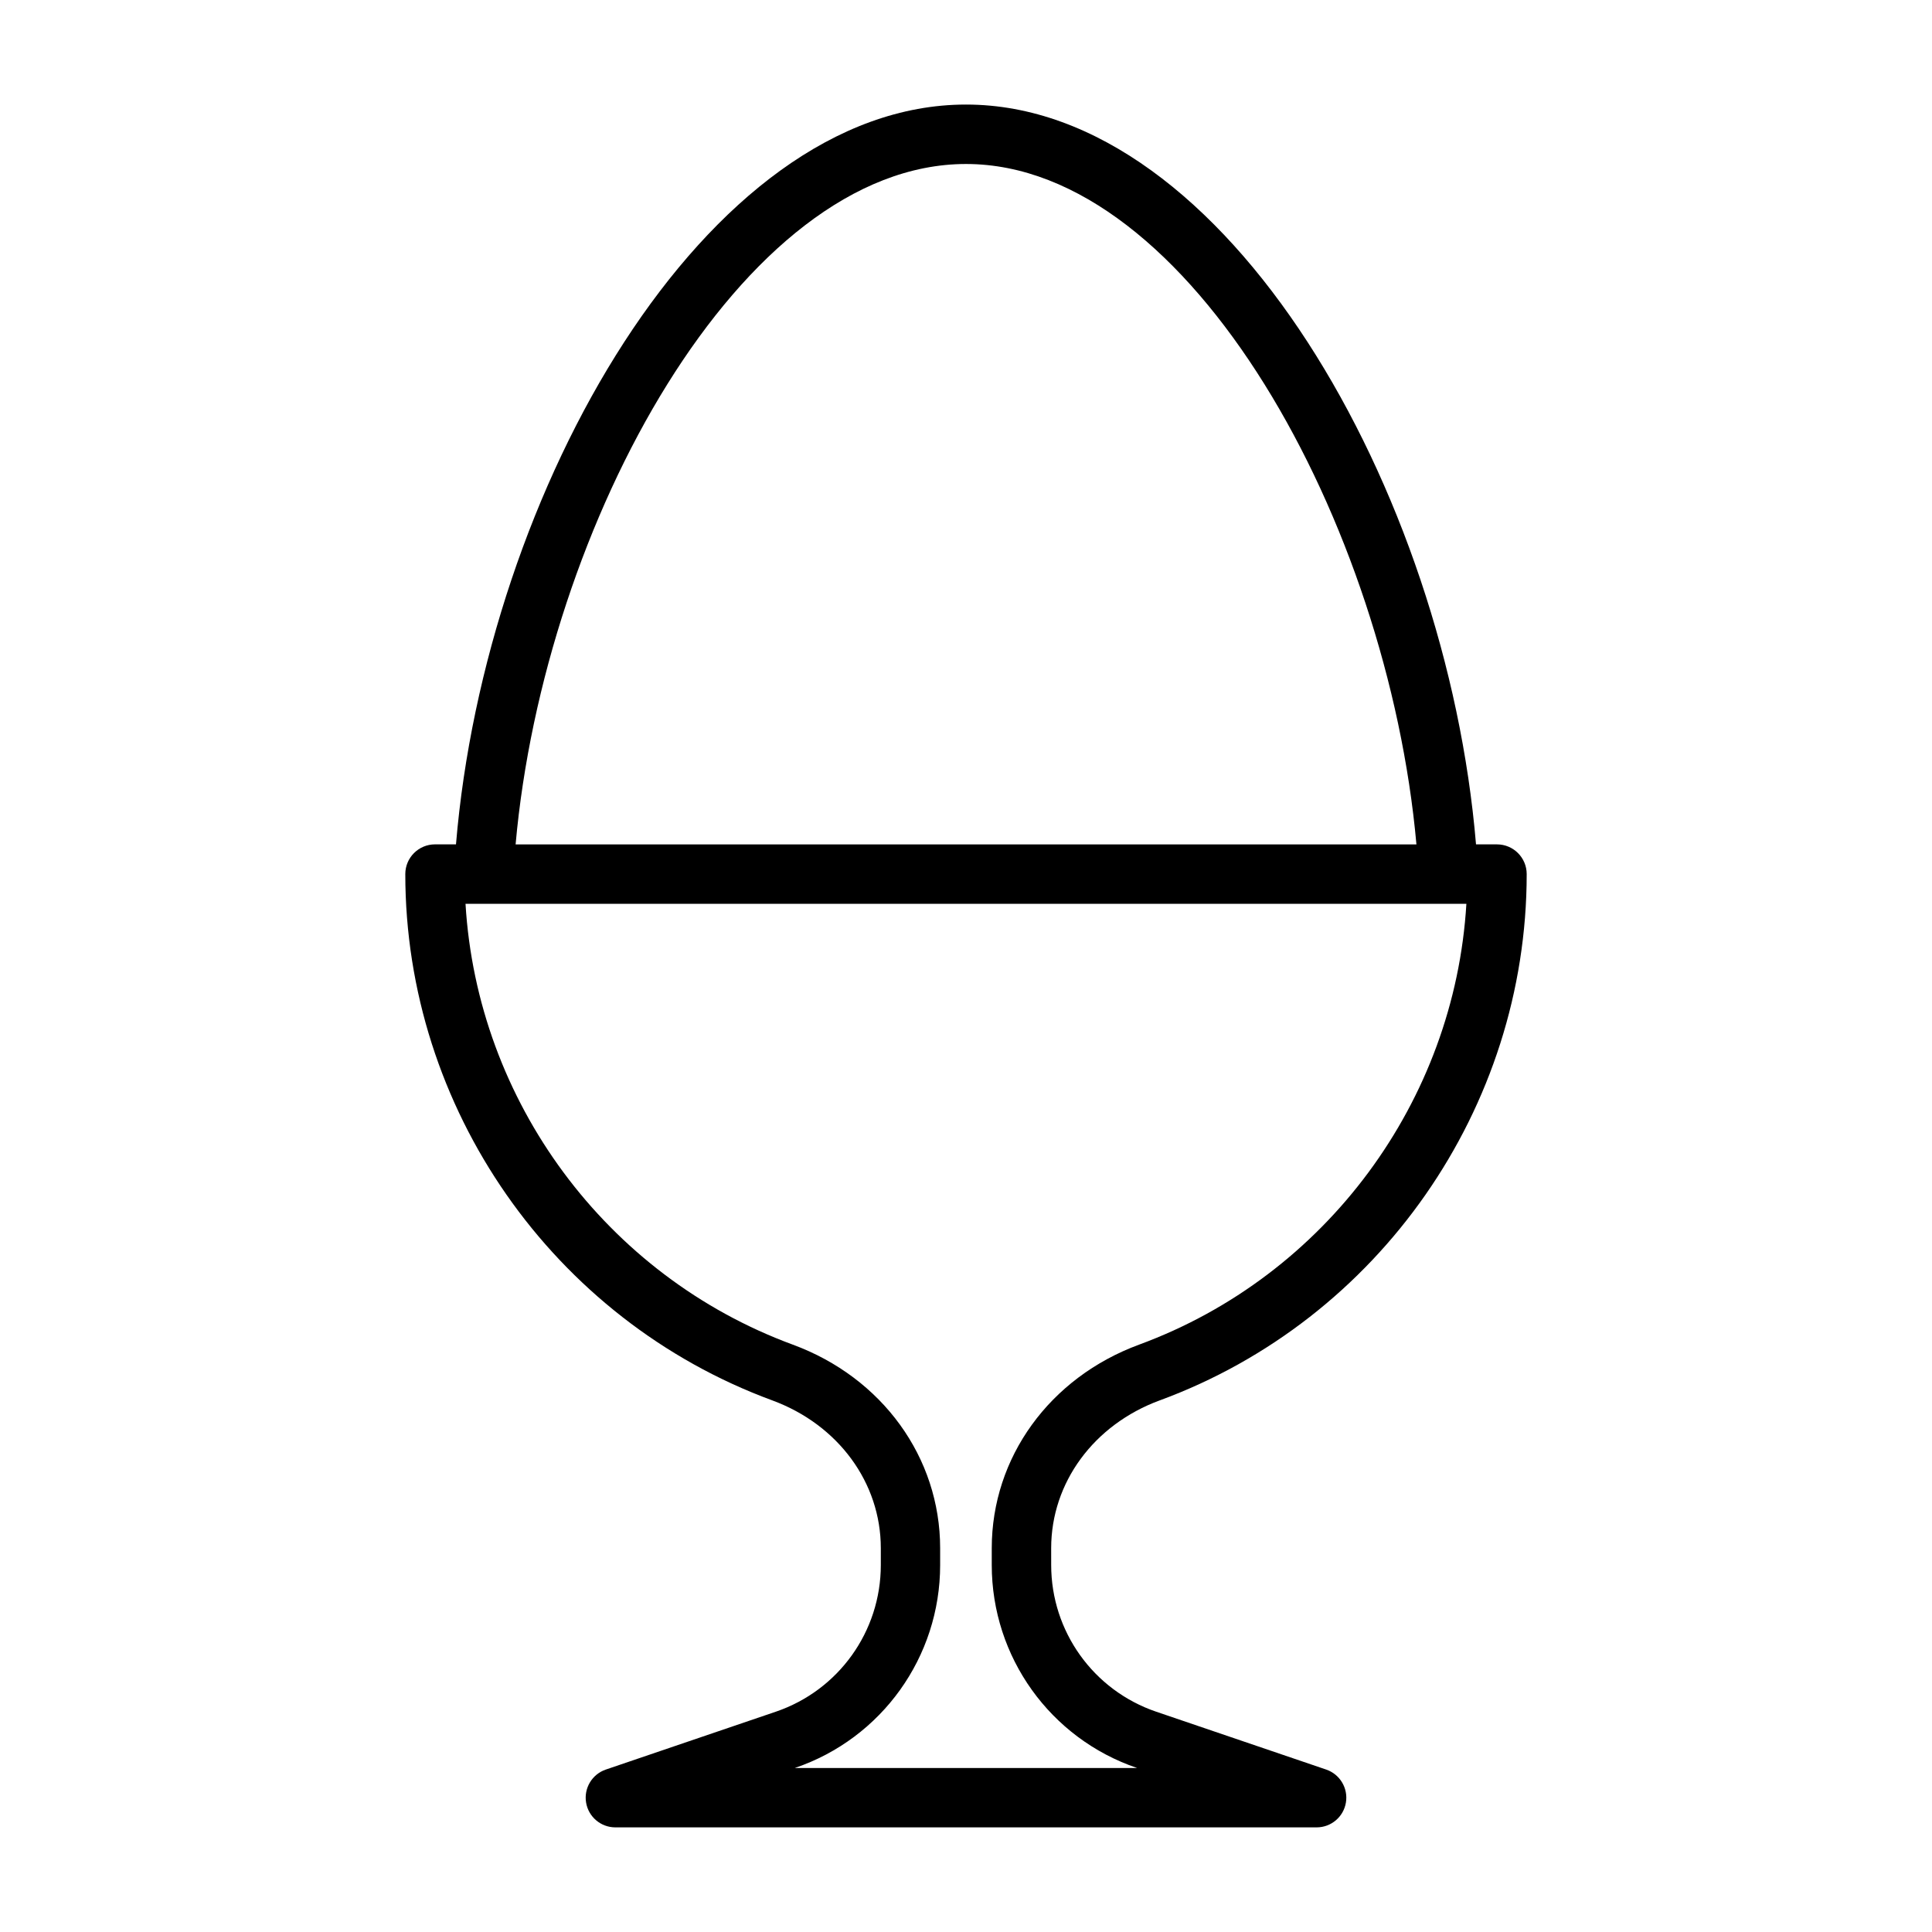 <?xml version="1.0" encoding="UTF-8"?>
<!-- Uploaded to: SVG Repo, www.svgrepo.com, Generator: SVG Repo Mixer Tools -->
<svg fill="#000000" width="800px" height="800px" version="1.1" viewBox="144 144 512 512" xmlns="http://www.w3.org/2000/svg">
 <path d="m451.34 515.12c58.176-21.41 97.25-77.477 97.25-139.48 0-4.344-3.527-7.871-7.871-7.871h-5.559c-7.824-93.598-66.172-196.06-135.16-196.06-69.07 0-127.34 102.37-135.16 196.06l-5.559-0.004c-4.344 0-7.871 3.527-7.871 7.871 0 62 39.078 118.07 97.25 139.48 17.477 6.438 28.766 21.805 28.766 39.172v4.473c0 17.586-11.18 33.188-27.82 38.855l-45.059 15.336c-3.637 1.242-5.856 4.93-5.227 8.738s3.922 6.582 7.762 6.582h185.84c3.856 0 7.133-2.785 7.762-6.582 0.629-3.793-1.59-7.496-5.227-8.738l-45.059-15.336c-16.641-5.668-27.82-21.285-27.82-38.855l-0.004-4.473c0-17.363 11.289-32.73 28.766-39.172zm-51.34-327.66c59.371 0 111.78 95.566 119.37 180.32h-238.73c7.57-84.828 59.891-180.32 119.36-180.32zm45.324 425.07 0.031 0.016h-90.734l0.031-0.016c23.02-7.824 38.496-29.426 38.496-53.766v-4.473c0-24.043-15.336-45.219-39.062-53.953-49.531-18.246-83.602-64.566-86.719-116.82h265.24c-3.117 52.254-37.172 98.59-86.719 116.82-23.727 8.738-39.062 29.914-39.062 53.953v4.473c0.008 24.34 15.484 45.941 38.5 53.766z"/>
</svg>